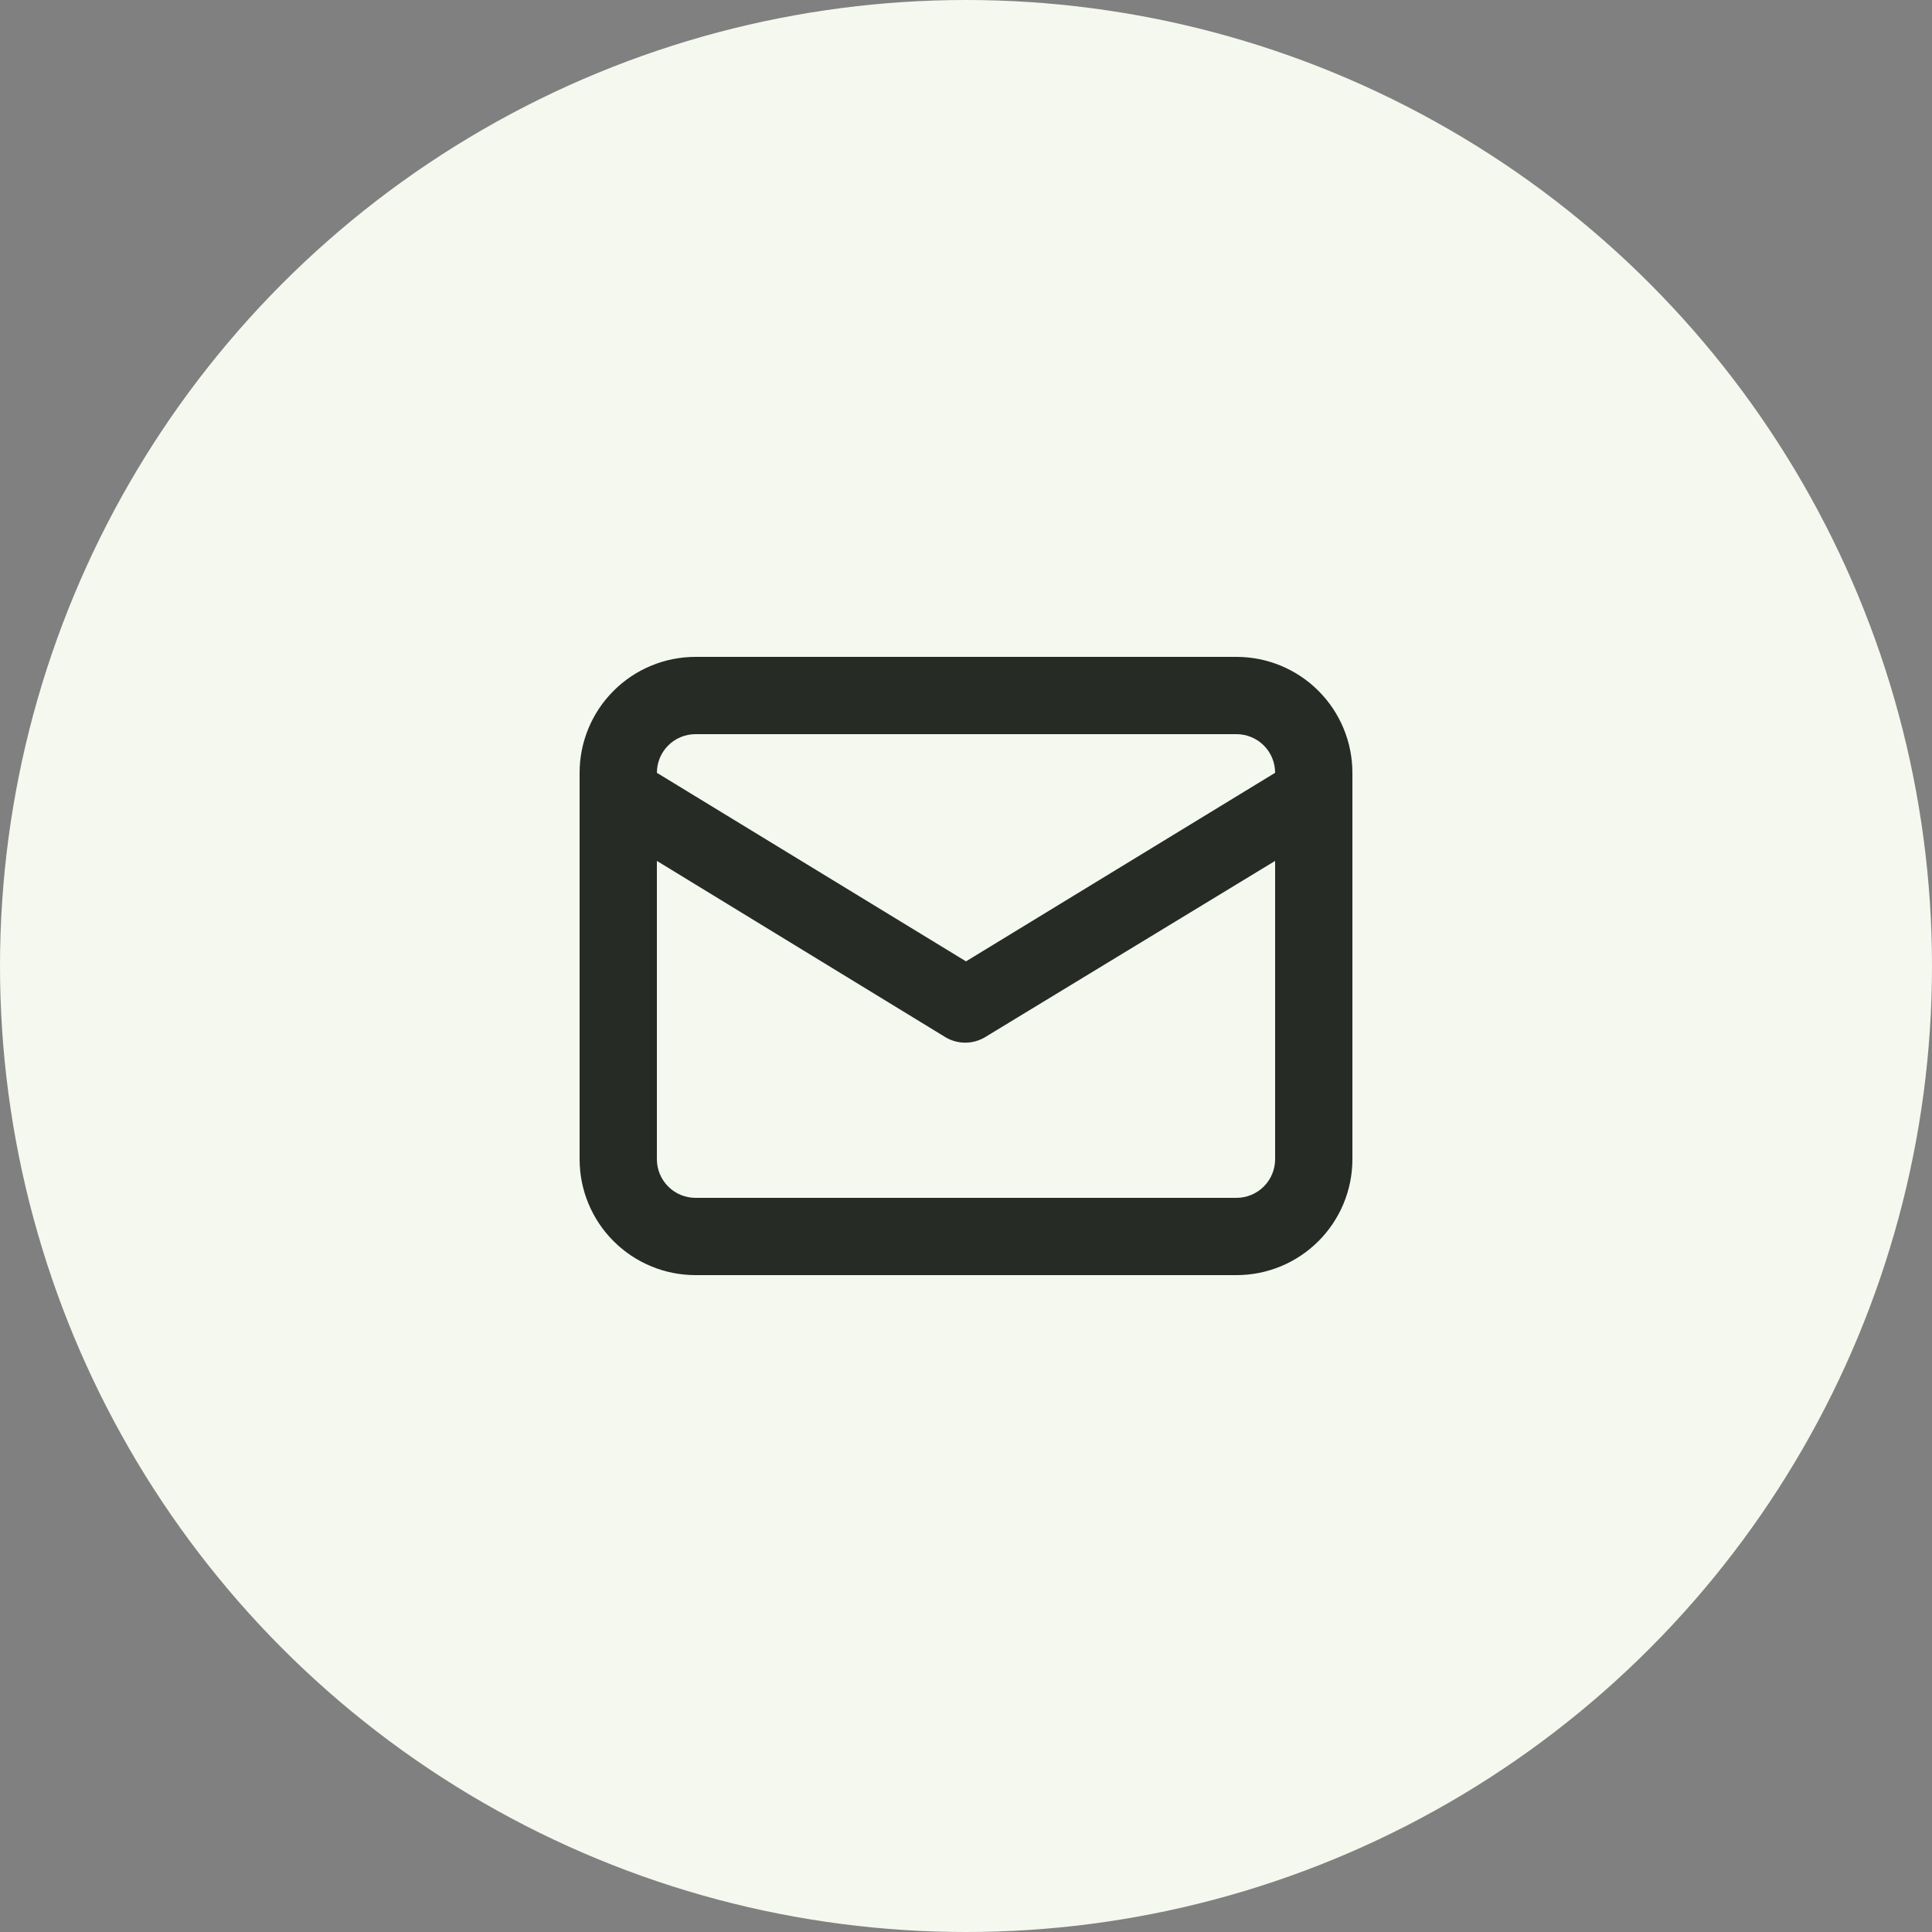 <svg width="50" height="50" viewBox="0 0 50 50" fill="none" xmlns="http://www.w3.org/2000/svg">
<rect x="0" y="0" width="50" height="50" fill="#808080" stroke="none"/>
<circle cx="25" cy="25" r="25" fill="#F5F8EE"/>
<path d="M32 17H18C17.204 17 16.441 17.316 15.879 17.879C15.316 18.441 15 19.204 15 20V30C15 30.796 15.316 31.559 15.879 32.121C16.441 32.684 17.204 33 18 33H32C32.796 33 33.559 32.684 34.121 32.121C34.684 31.559 35 30.796 35 30V20C35 19.204 34.684 18.441 34.121 17.879C33.559 17.316 32.796 17 32 17V17ZM18 19H32C32.265 19 32.52 19.105 32.707 19.293C32.895 19.48 33 19.735 33 20L25 24.88L17 20C17 19.735 17.105 19.48 17.293 19.293C17.48 19.105 17.735 19 18 19V19ZM33 30C33 30.265 32.895 30.52 32.707 30.707C32.52 30.895 32.265 31 32 31H18C17.735 31 17.48 30.895 17.293 30.707C17.105 30.52 17 30.265 17 30V22.28L24.48 26.85C24.632 26.938 24.805 26.984 24.98 26.984C25.155 26.984 25.328 26.938 25.48 26.85L33 22.28V30Z" fill="#262B26"/>
</svg>
